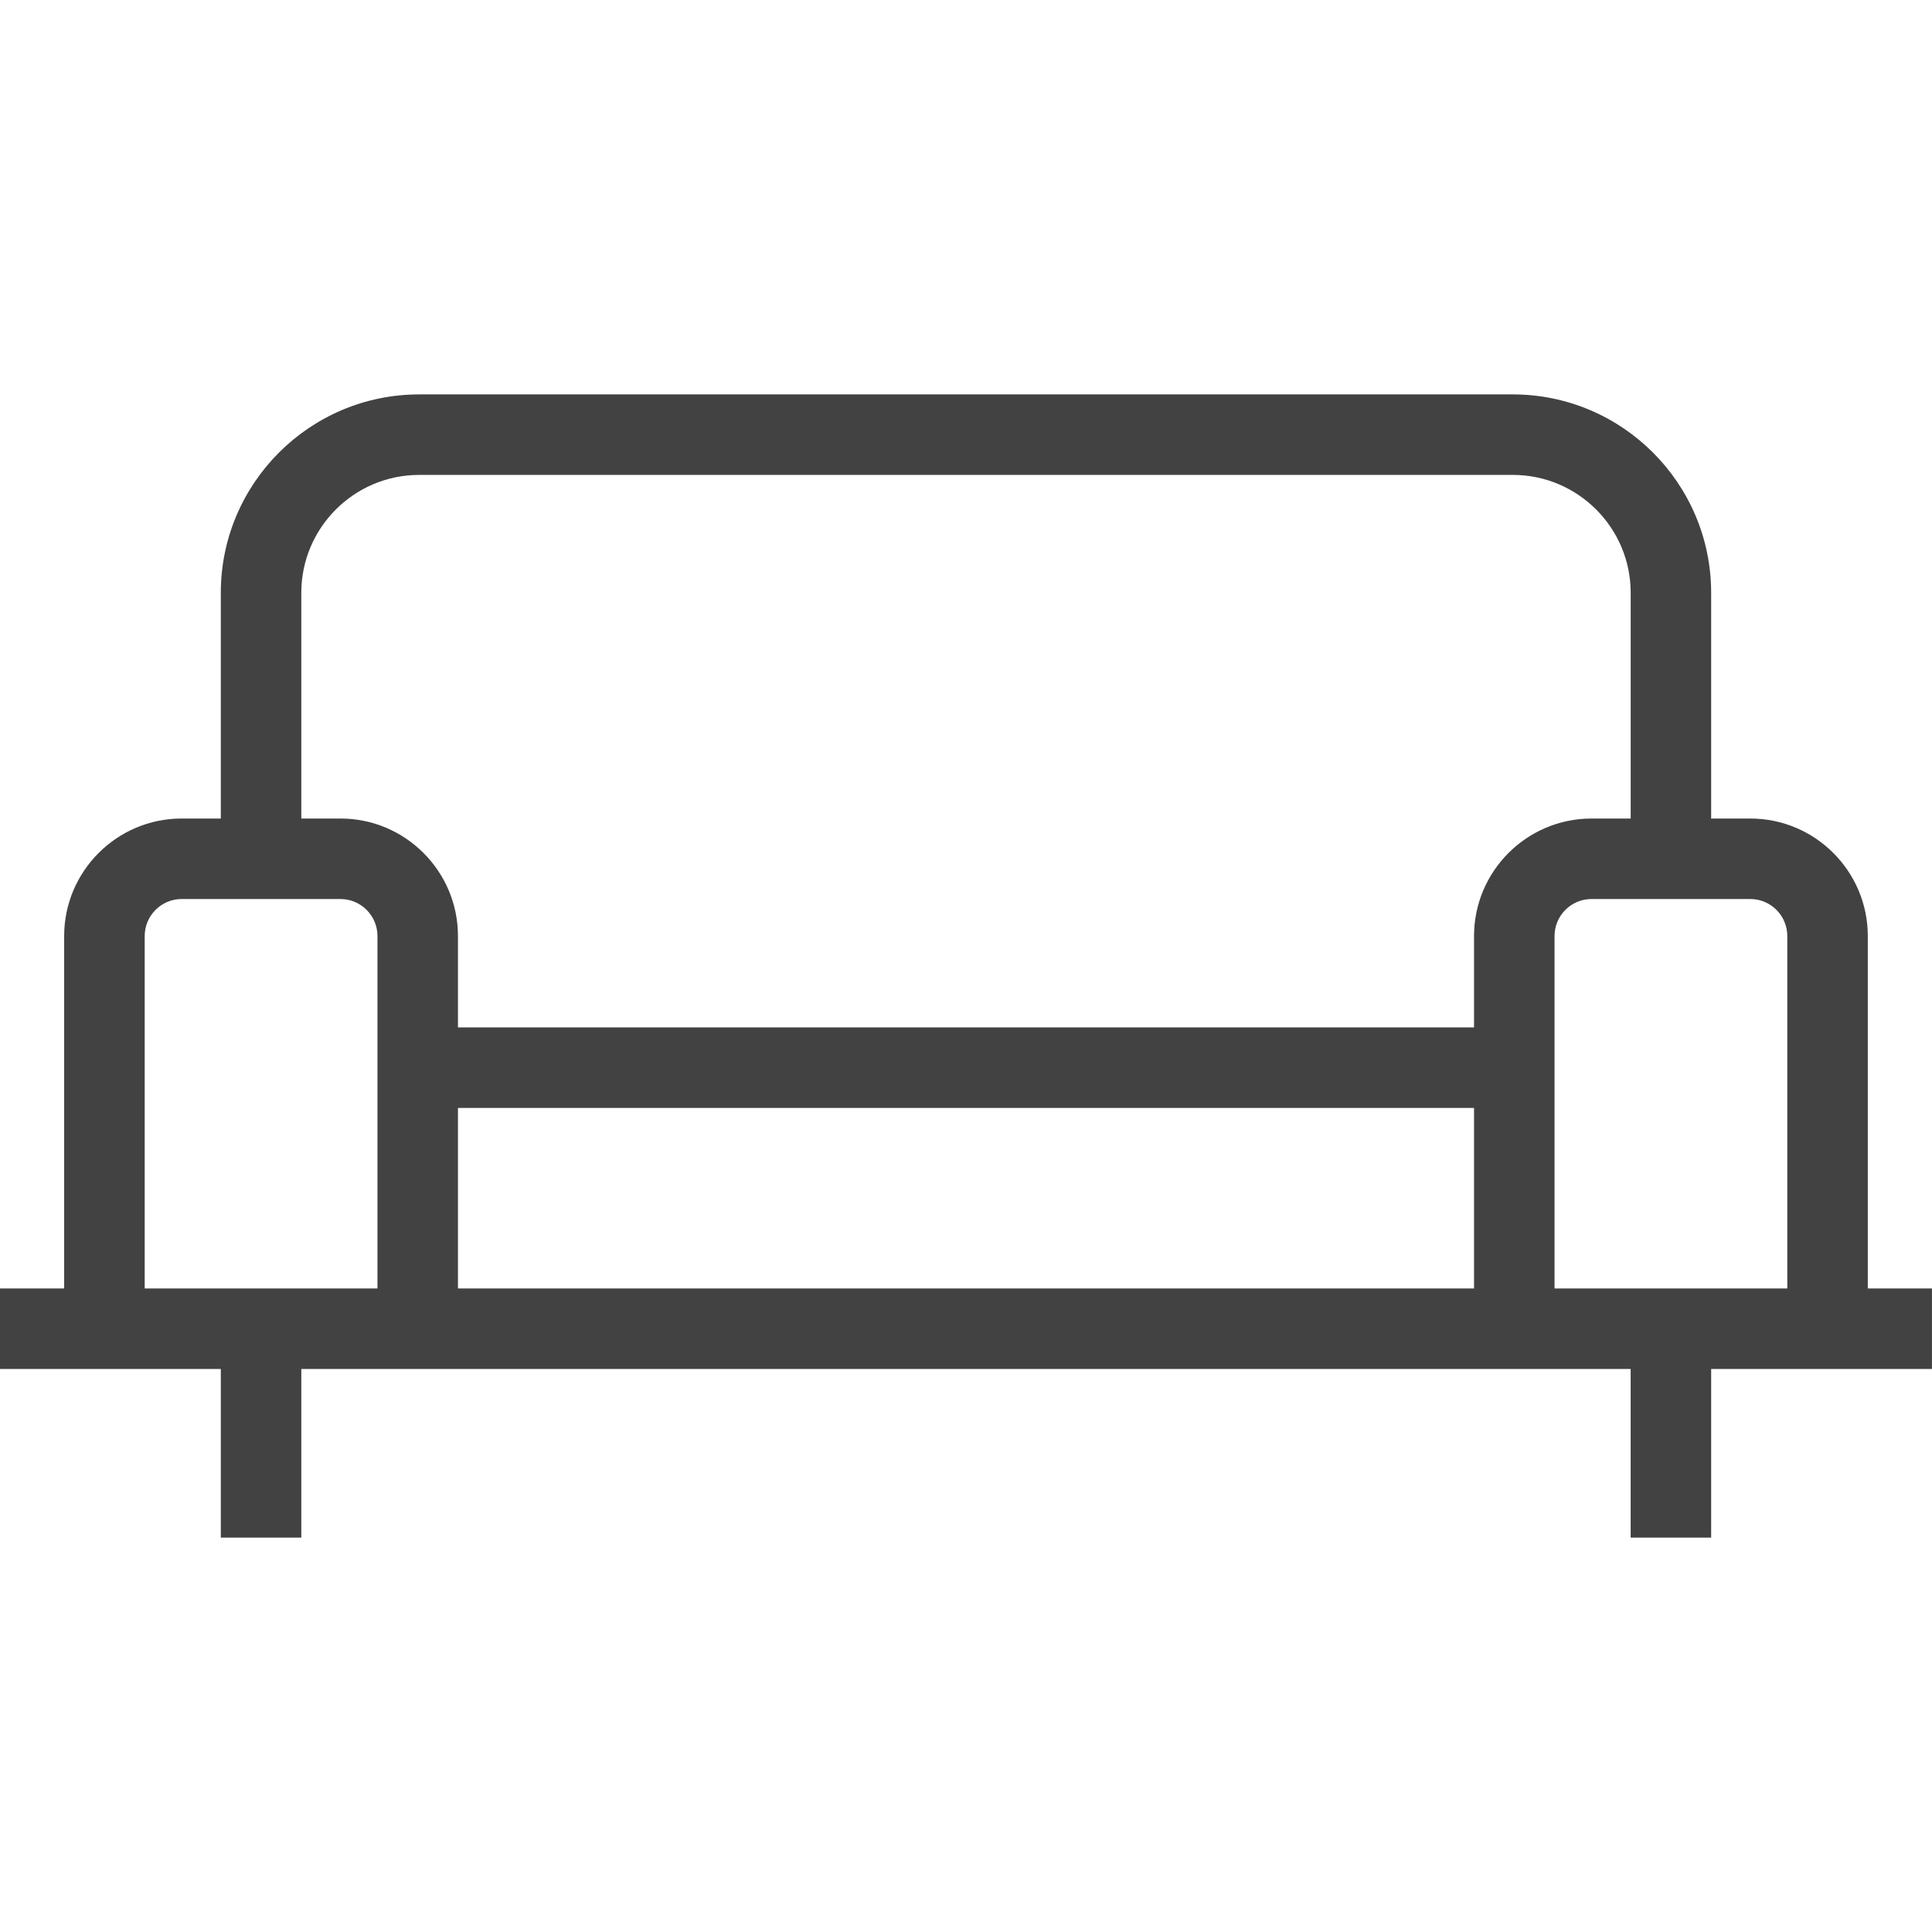 <?xml version="1.0" encoding="UTF-8"?>
<svg id="_레이어_1" xmlns="http://www.w3.org/2000/svg" version="1.1" viewBox="0 0 48 48">
  <!-- Generator: Adobe Illustrator 29.6.0, SVG Export Plug-In . SVG Version: 2.1.1 Build 207)  -->
  <defs>
    <style>
      .st0 {
        fill: #424242;
      }
    </style>
  </defs>
  <path class="st0" d="M46.405,32.012v-8.756c0-1.61-1.31-2.92-2.919-2.92h-.973v-5.609c0-2.717-2.211-4.928-4.928-4.928H10.414c-2.717,0-4.928,2.211-4.928,4.928v5.609h-.973c-1.609,0-2.919,1.31-2.919,2.92v8.756H0v2h5.486v4.189h2v-4.189h33.027v4.189h2v-4.189h5.486v-2h-1.595ZM7.486,14.727c0-1.614,1.313-2.928,2.928-2.928h27.172c1.614,0,2.928,1.314,2.928,2.928v5.609h-.973c-1.609,0-2.919,1.31-2.919,2.92v2.27H11.378v-2.27c0-1.61-1.309-2.92-2.919-2.92h-.973v-5.609ZM3.595,32.012v-8.756c0-.507.412-.92.919-.92h3.945c.507,0,.919.413.919.92v8.756H3.595ZM11.378,32.012v-4.486h25.244v4.486H11.378ZM38.622,32.012v-8.756c0-.507.412-.92.919-.92h3.945c.507,0,.919.413.919.92v8.756h-5.783Z"/>
</svg>